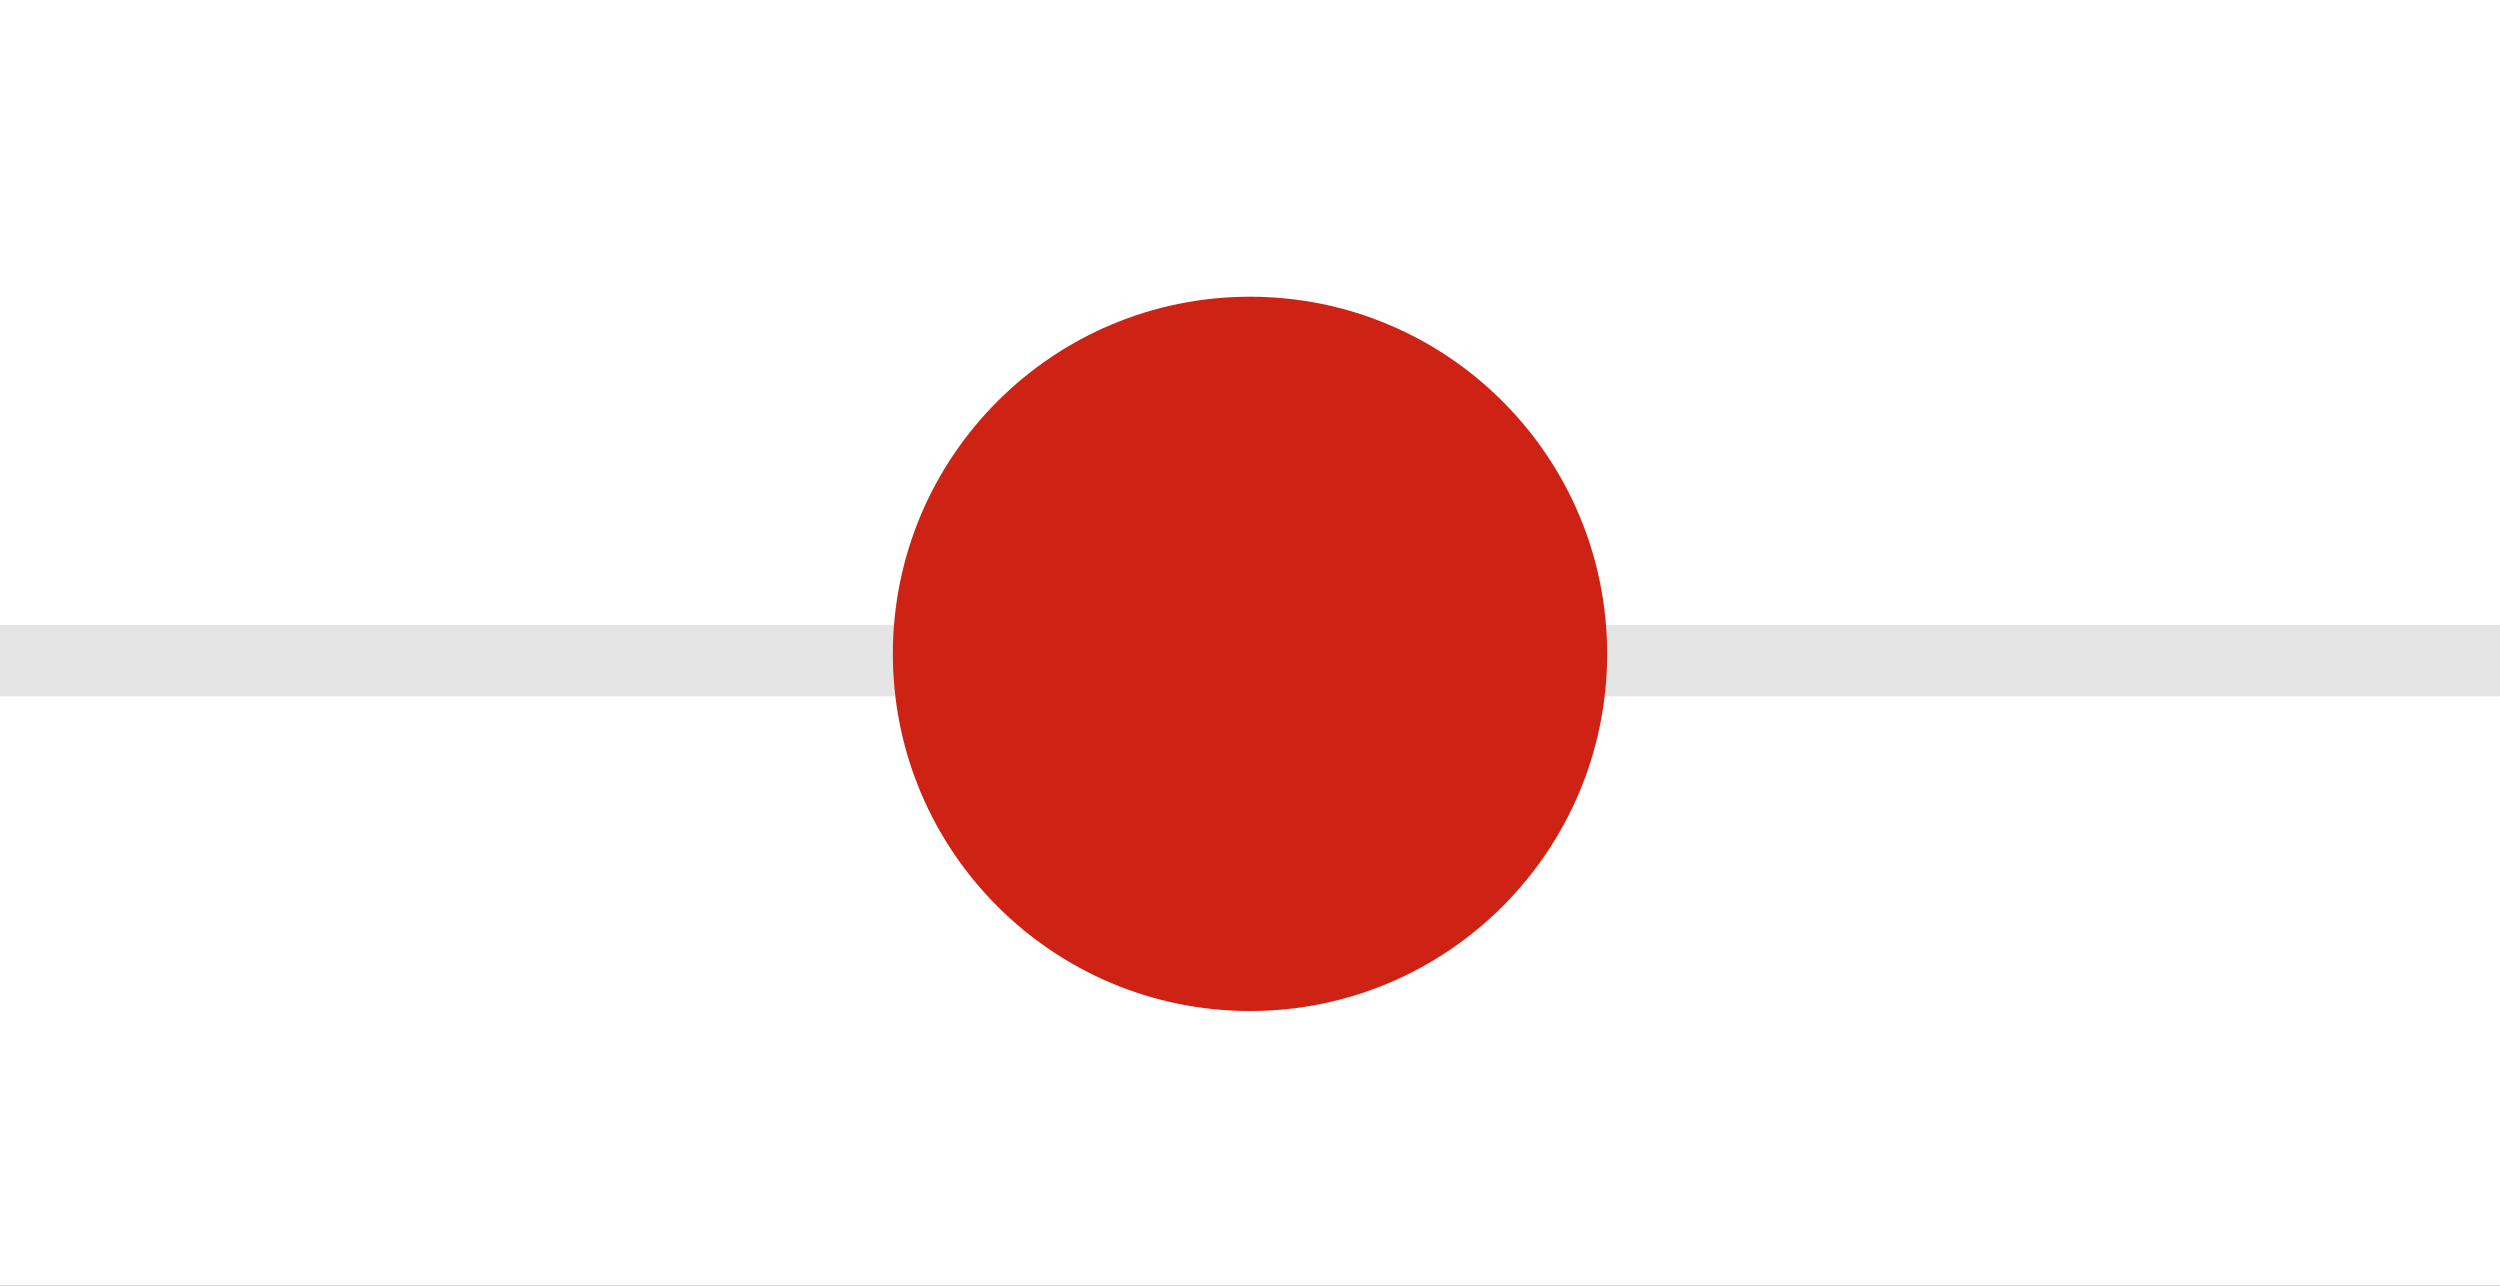 <svg xmlns="http://www.w3.org/2000/svg" width="70" height="36" viewBox="0 0 70 36"><rect x="0" y="0" width="70" height="36" fill="#333333" stroke="none"/><defs><style>.a{fill:#fff;}.b{fill:none;stroke:#e5e5e5;stroke-width:2px;}.c{fill:#ce2214;}</style></defs><g transform="translate(467 -411) rotate(90)"><rect class="a" width="36" height="70" transform="translate(447 467) rotate(180)"/><line class="b" y1="26" transform="translate(429.5 397)"/><line class="b" y1="26" transform="translate(429.5 441)"/><circle class="c" cx="10" cy="10" r="10" transform="translate(439.308 442) rotate(180)"/></g></svg>